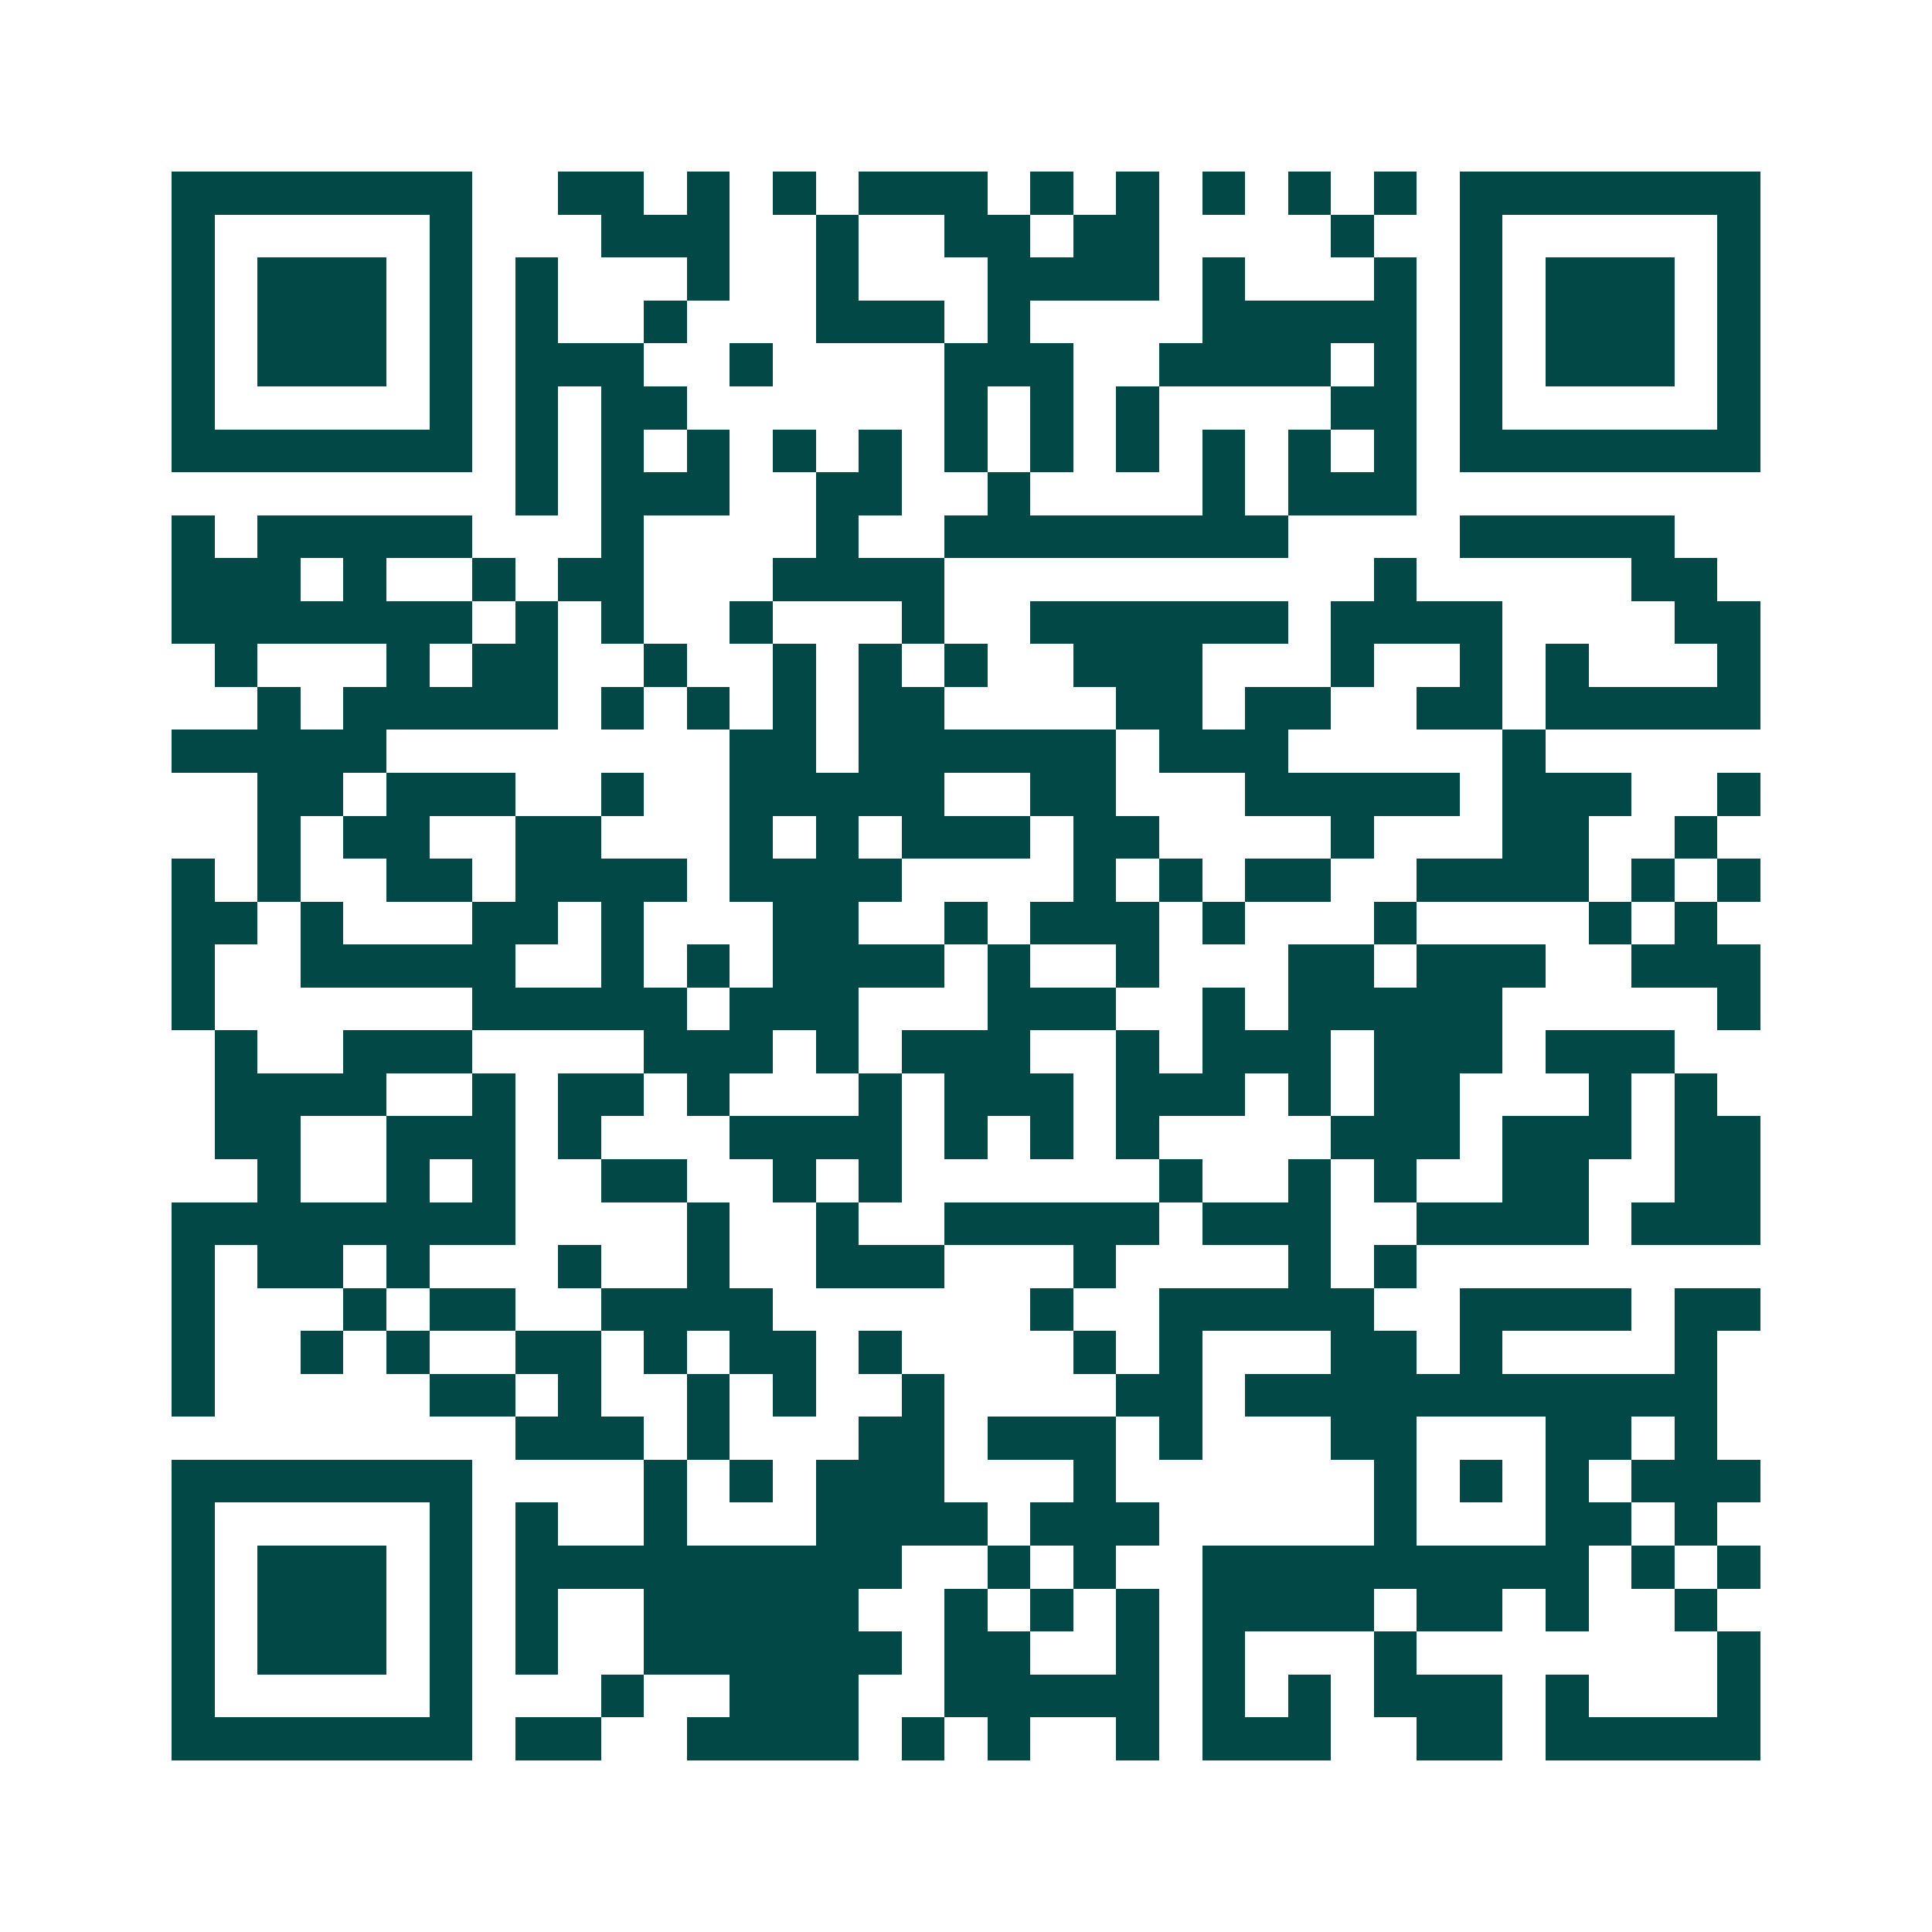 <svg xmlns="http://www.w3.org/2000/svg" width="200" height="200" viewBox="0 0 45 45" shape-rendering="crispEdges"><path fill="#ffffff" d="M0 0h45v45H0z"/><path stroke="#014847" d="M4 4.5h7m2 0h2m1 0h1m1 0h1m1 0h3m1 0h1m1 0h1m1 0h1m1 0h1m1 0h1m1 0h7M4 5.5h1m5 0h1m3 0h3m2 0h1m2 0h2m1 0h2m4 0h1m2 0h1m5 0h1M4 6.5h1m1 0h3m1 0h1m1 0h1m3 0h1m2 0h1m3 0h4m1 0h1m3 0h1m1 0h1m1 0h3m1 0h1M4 7.5h1m1 0h3m1 0h1m1 0h1m2 0h1m3 0h3m1 0h1m4 0h5m1 0h1m1 0h3m1 0h1M4 8.5h1m1 0h3m1 0h1m1 0h3m2 0h1m4 0h3m2 0h4m1 0h1m1 0h1m1 0h3m1 0h1M4 9.5h1m5 0h1m1 0h1m1 0h2m6 0h1m1 0h1m1 0h1m4 0h2m1 0h1m5 0h1M4 10.5h7m1 0h1m1 0h1m1 0h1m1 0h1m1 0h1m1 0h1m1 0h1m1 0h1m1 0h1m1 0h1m1 0h1m1 0h7M12 11.5h1m1 0h3m2 0h2m2 0h1m4 0h1m1 0h3M4 12.5h1m1 0h5m3 0h1m4 0h1m2 0h8m4 0h5M4 13.5h3m1 0h1m2 0h1m1 0h2m3 0h4m10 0h1m5 0h2M4 14.5h7m1 0h1m1 0h1m2 0h1m3 0h1m2 0h6m1 0h4m4 0h2M5 15.5h1m3 0h1m1 0h2m2 0h1m2 0h1m1 0h1m1 0h1m2 0h3m3 0h1m2 0h1m1 0h1m3 0h1M6 16.5h1m1 0h5m1 0h1m1 0h1m1 0h1m1 0h2m4 0h2m1 0h2m2 0h2m1 0h5M4 17.5h5m8 0h2m1 0h6m1 0h3m5 0h1M6 18.5h2m1 0h3m2 0h1m2 0h5m2 0h2m3 0h5m1 0h3m2 0h1M6 19.5h1m1 0h2m2 0h2m3 0h1m1 0h1m1 0h3m1 0h2m4 0h1m3 0h2m2 0h1M4 20.5h1m1 0h1m2 0h2m1 0h4m1 0h4m4 0h1m1 0h1m1 0h2m2 0h4m1 0h1m1 0h1M4 21.5h2m1 0h1m3 0h2m1 0h1m3 0h2m2 0h1m1 0h3m1 0h1m3 0h1m4 0h1m1 0h1M4 22.5h1m2 0h5m2 0h1m1 0h1m1 0h4m1 0h1m2 0h1m3 0h2m1 0h3m2 0h3M4 23.5h1m6 0h5m1 0h3m3 0h3m2 0h1m1 0h5m5 0h1M5 24.5h1m2 0h3m4 0h3m1 0h1m1 0h3m2 0h1m1 0h3m1 0h3m1 0h3M5 25.5h4m2 0h1m1 0h2m1 0h1m3 0h1m1 0h3m1 0h3m1 0h1m1 0h2m3 0h1m1 0h1M5 26.5h2m2 0h3m1 0h1m3 0h4m1 0h1m1 0h1m1 0h1m4 0h3m1 0h3m1 0h2M6 27.5h1m2 0h1m1 0h1m2 0h2m2 0h1m1 0h1m6 0h1m2 0h1m1 0h1m2 0h2m2 0h2M4 28.5h8m4 0h1m2 0h1m2 0h5m1 0h3m2 0h4m1 0h3M4 29.5h1m1 0h2m1 0h1m3 0h1m2 0h1m2 0h3m3 0h1m4 0h1m1 0h1M4 30.5h1m3 0h1m1 0h2m2 0h4m6 0h1m2 0h5m2 0h4m1 0h2M4 31.5h1m2 0h1m1 0h1m2 0h2m1 0h1m1 0h2m1 0h1m4 0h1m1 0h1m3 0h2m1 0h1m4 0h1M4 32.5h1m5 0h2m1 0h1m2 0h1m1 0h1m2 0h1m4 0h2m1 0h11M12 33.5h3m1 0h1m3 0h2m1 0h3m1 0h1m3 0h2m3 0h2m1 0h1M4 34.5h7m4 0h1m1 0h1m1 0h3m3 0h1m6 0h1m1 0h1m1 0h1m1 0h3M4 35.5h1m5 0h1m1 0h1m2 0h1m3 0h4m1 0h3m5 0h1m3 0h2m1 0h1M4 36.5h1m1 0h3m1 0h1m1 0h9m2 0h1m1 0h1m2 0h9m1 0h1m1 0h1M4 37.5h1m1 0h3m1 0h1m1 0h1m2 0h5m2 0h1m1 0h1m1 0h1m1 0h4m1 0h2m1 0h1m2 0h1M4 38.5h1m1 0h3m1 0h1m1 0h1m2 0h6m1 0h2m2 0h1m1 0h1m3 0h1m7 0h1M4 39.5h1m5 0h1m3 0h1m2 0h3m2 0h5m1 0h1m1 0h1m1 0h3m1 0h1m3 0h1M4 40.5h7m1 0h2m2 0h4m1 0h1m1 0h1m2 0h1m1 0h3m2 0h2m1 0h5"/></svg>
